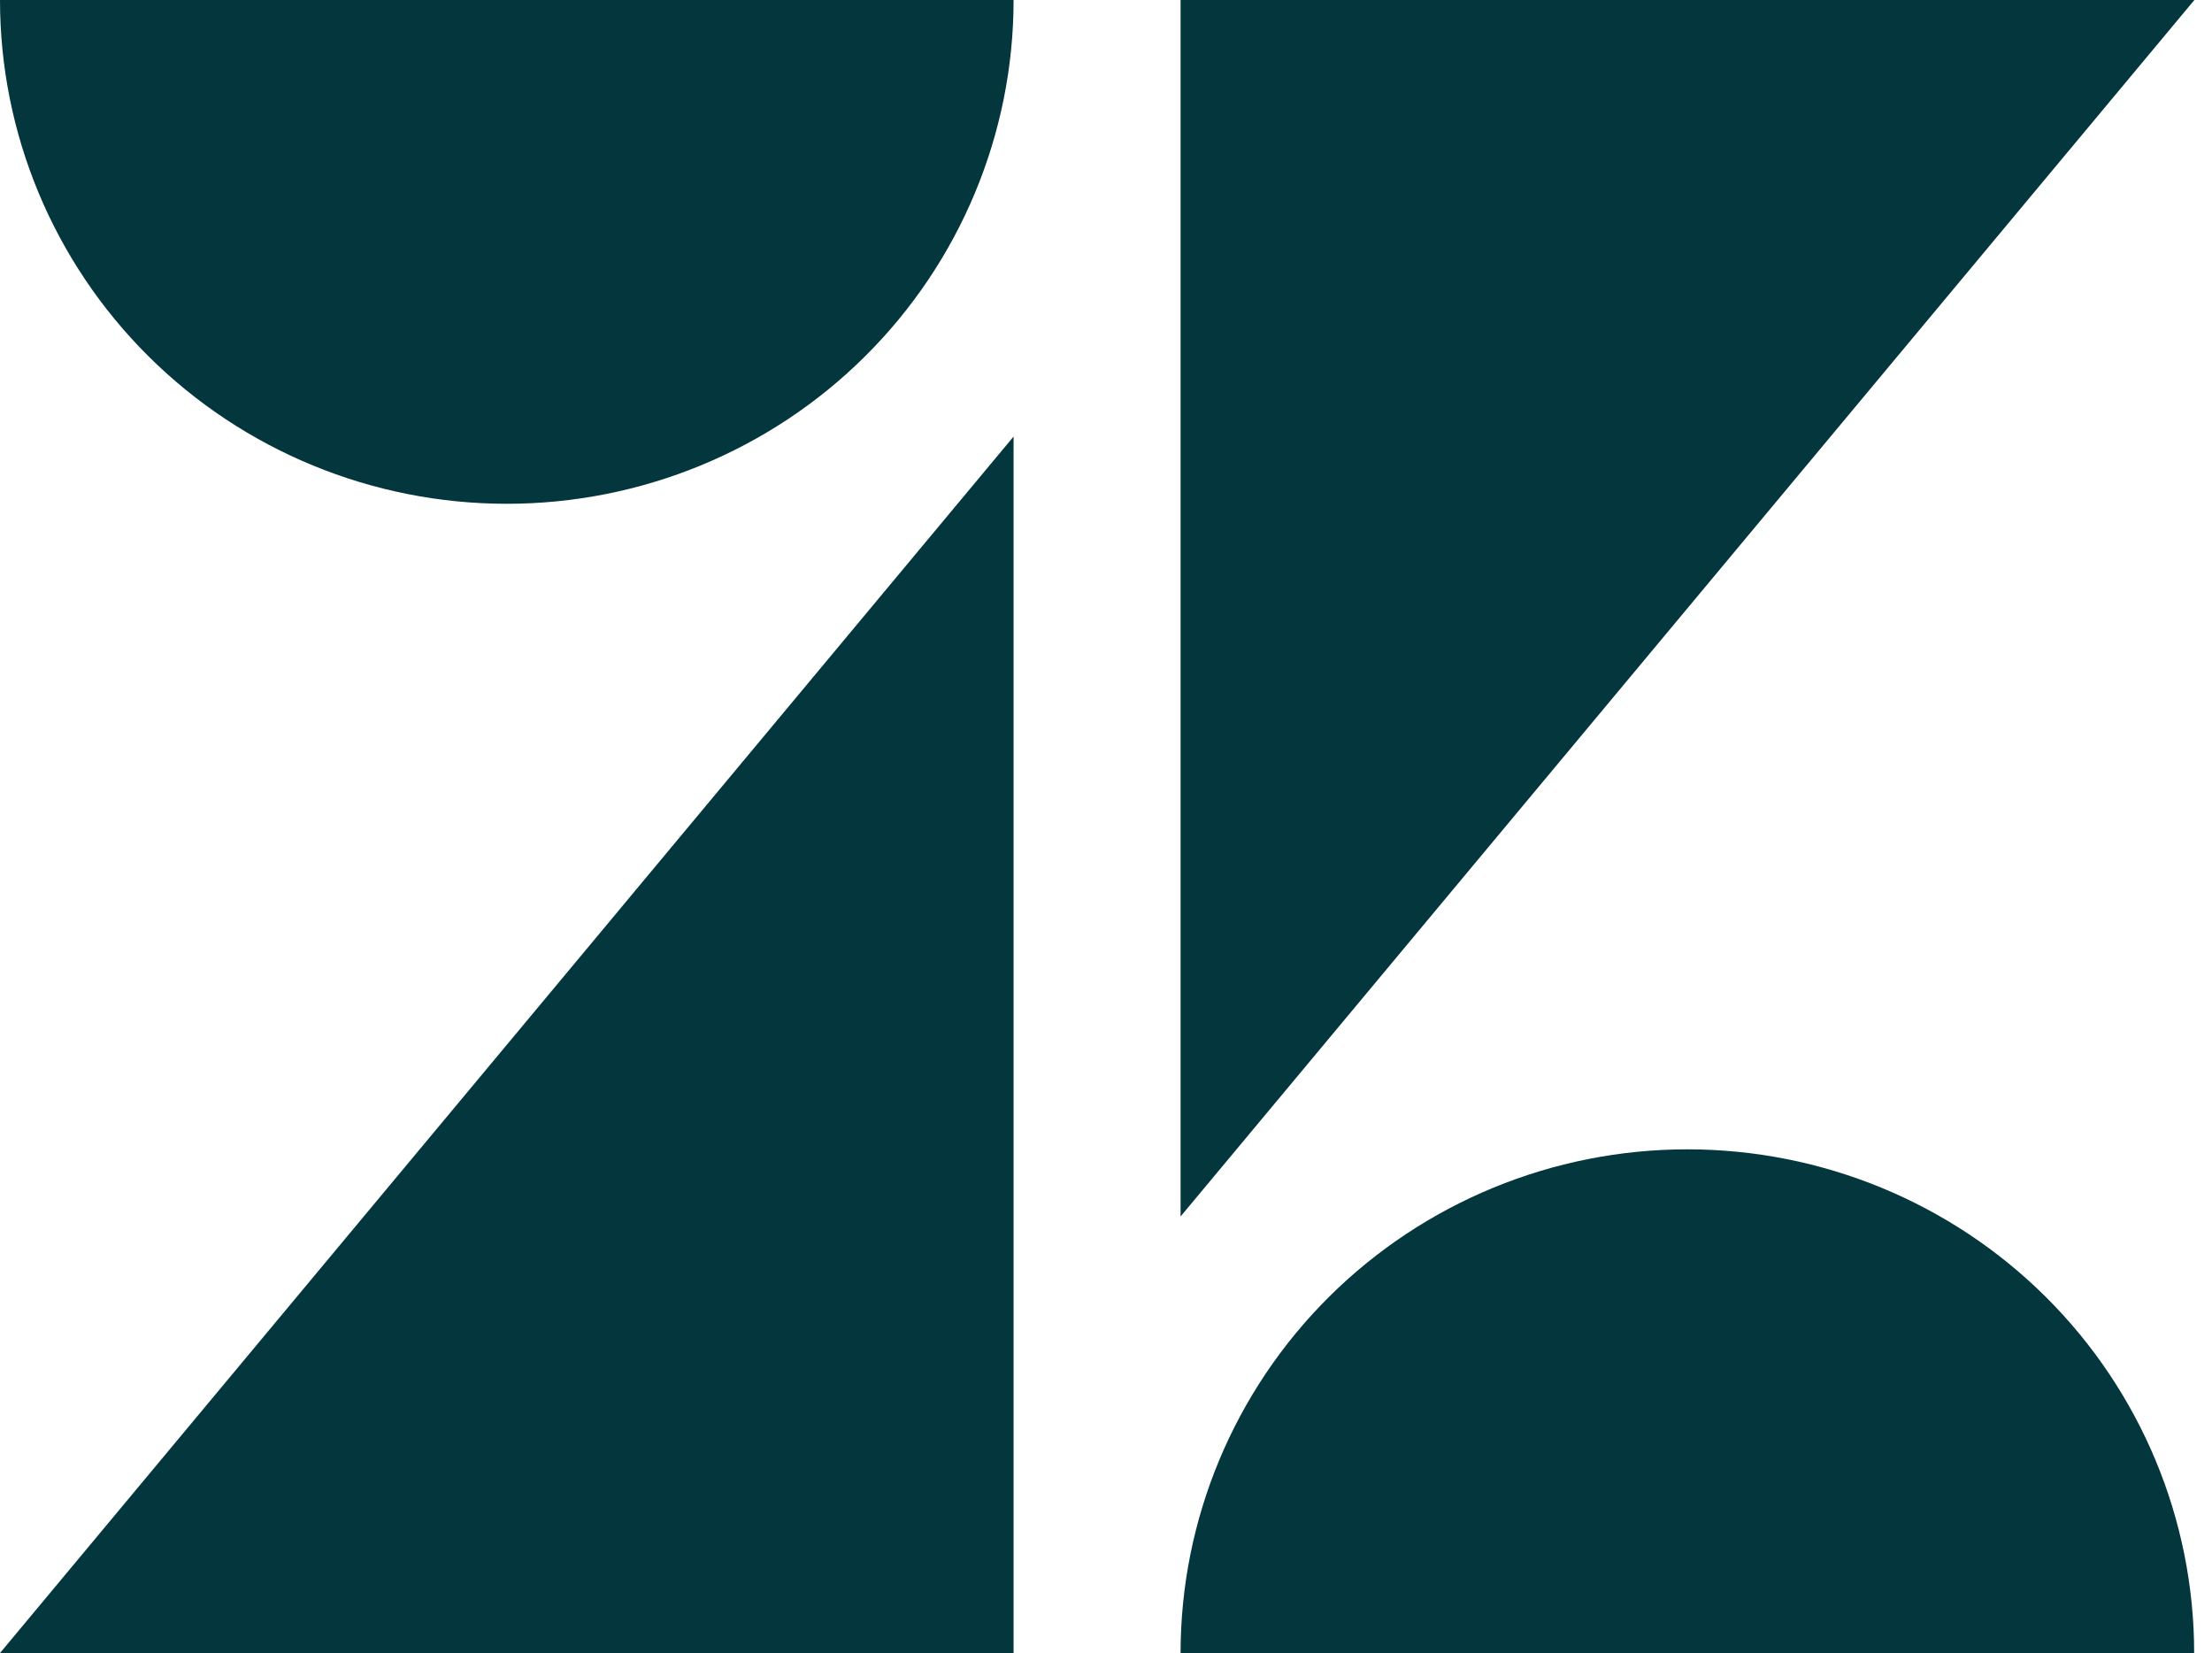 <?xml version="1.0" encoding="utf-8"?>
<svg xmlns="http://www.w3.org/2000/svg" fill="none" height="100%" overflow="visible" preserveAspectRatio="none" style="display: block;" viewBox="0 0 91 68" width="100%">
<g id="Frame 947">
<path d="M41.698 17.957V67.996H-0L41.698 17.957ZM41.698 0C41.698 5.496 39.502 10.767 35.592 14.653C31.682 18.54 26.378 20.723 20.849 20.723C15.319 20.723 10.016 18.54 6.106 14.653C2.196 10.767 -0 5.496 -0 0L41.698 0ZM48.568 68C48.568 62.504 50.764 57.233 54.674 53.346C58.584 49.46 63.888 47.277 69.417 47.277C74.947 47.277 80.25 49.46 84.16 53.346C88.07 57.233 90.266 62.504 90.266 68H48.568ZM48.568 50.043V0H90.275L48.568 50.039V50.043Z" fill="#03363D" id="Vector"/>
</g>
</svg>